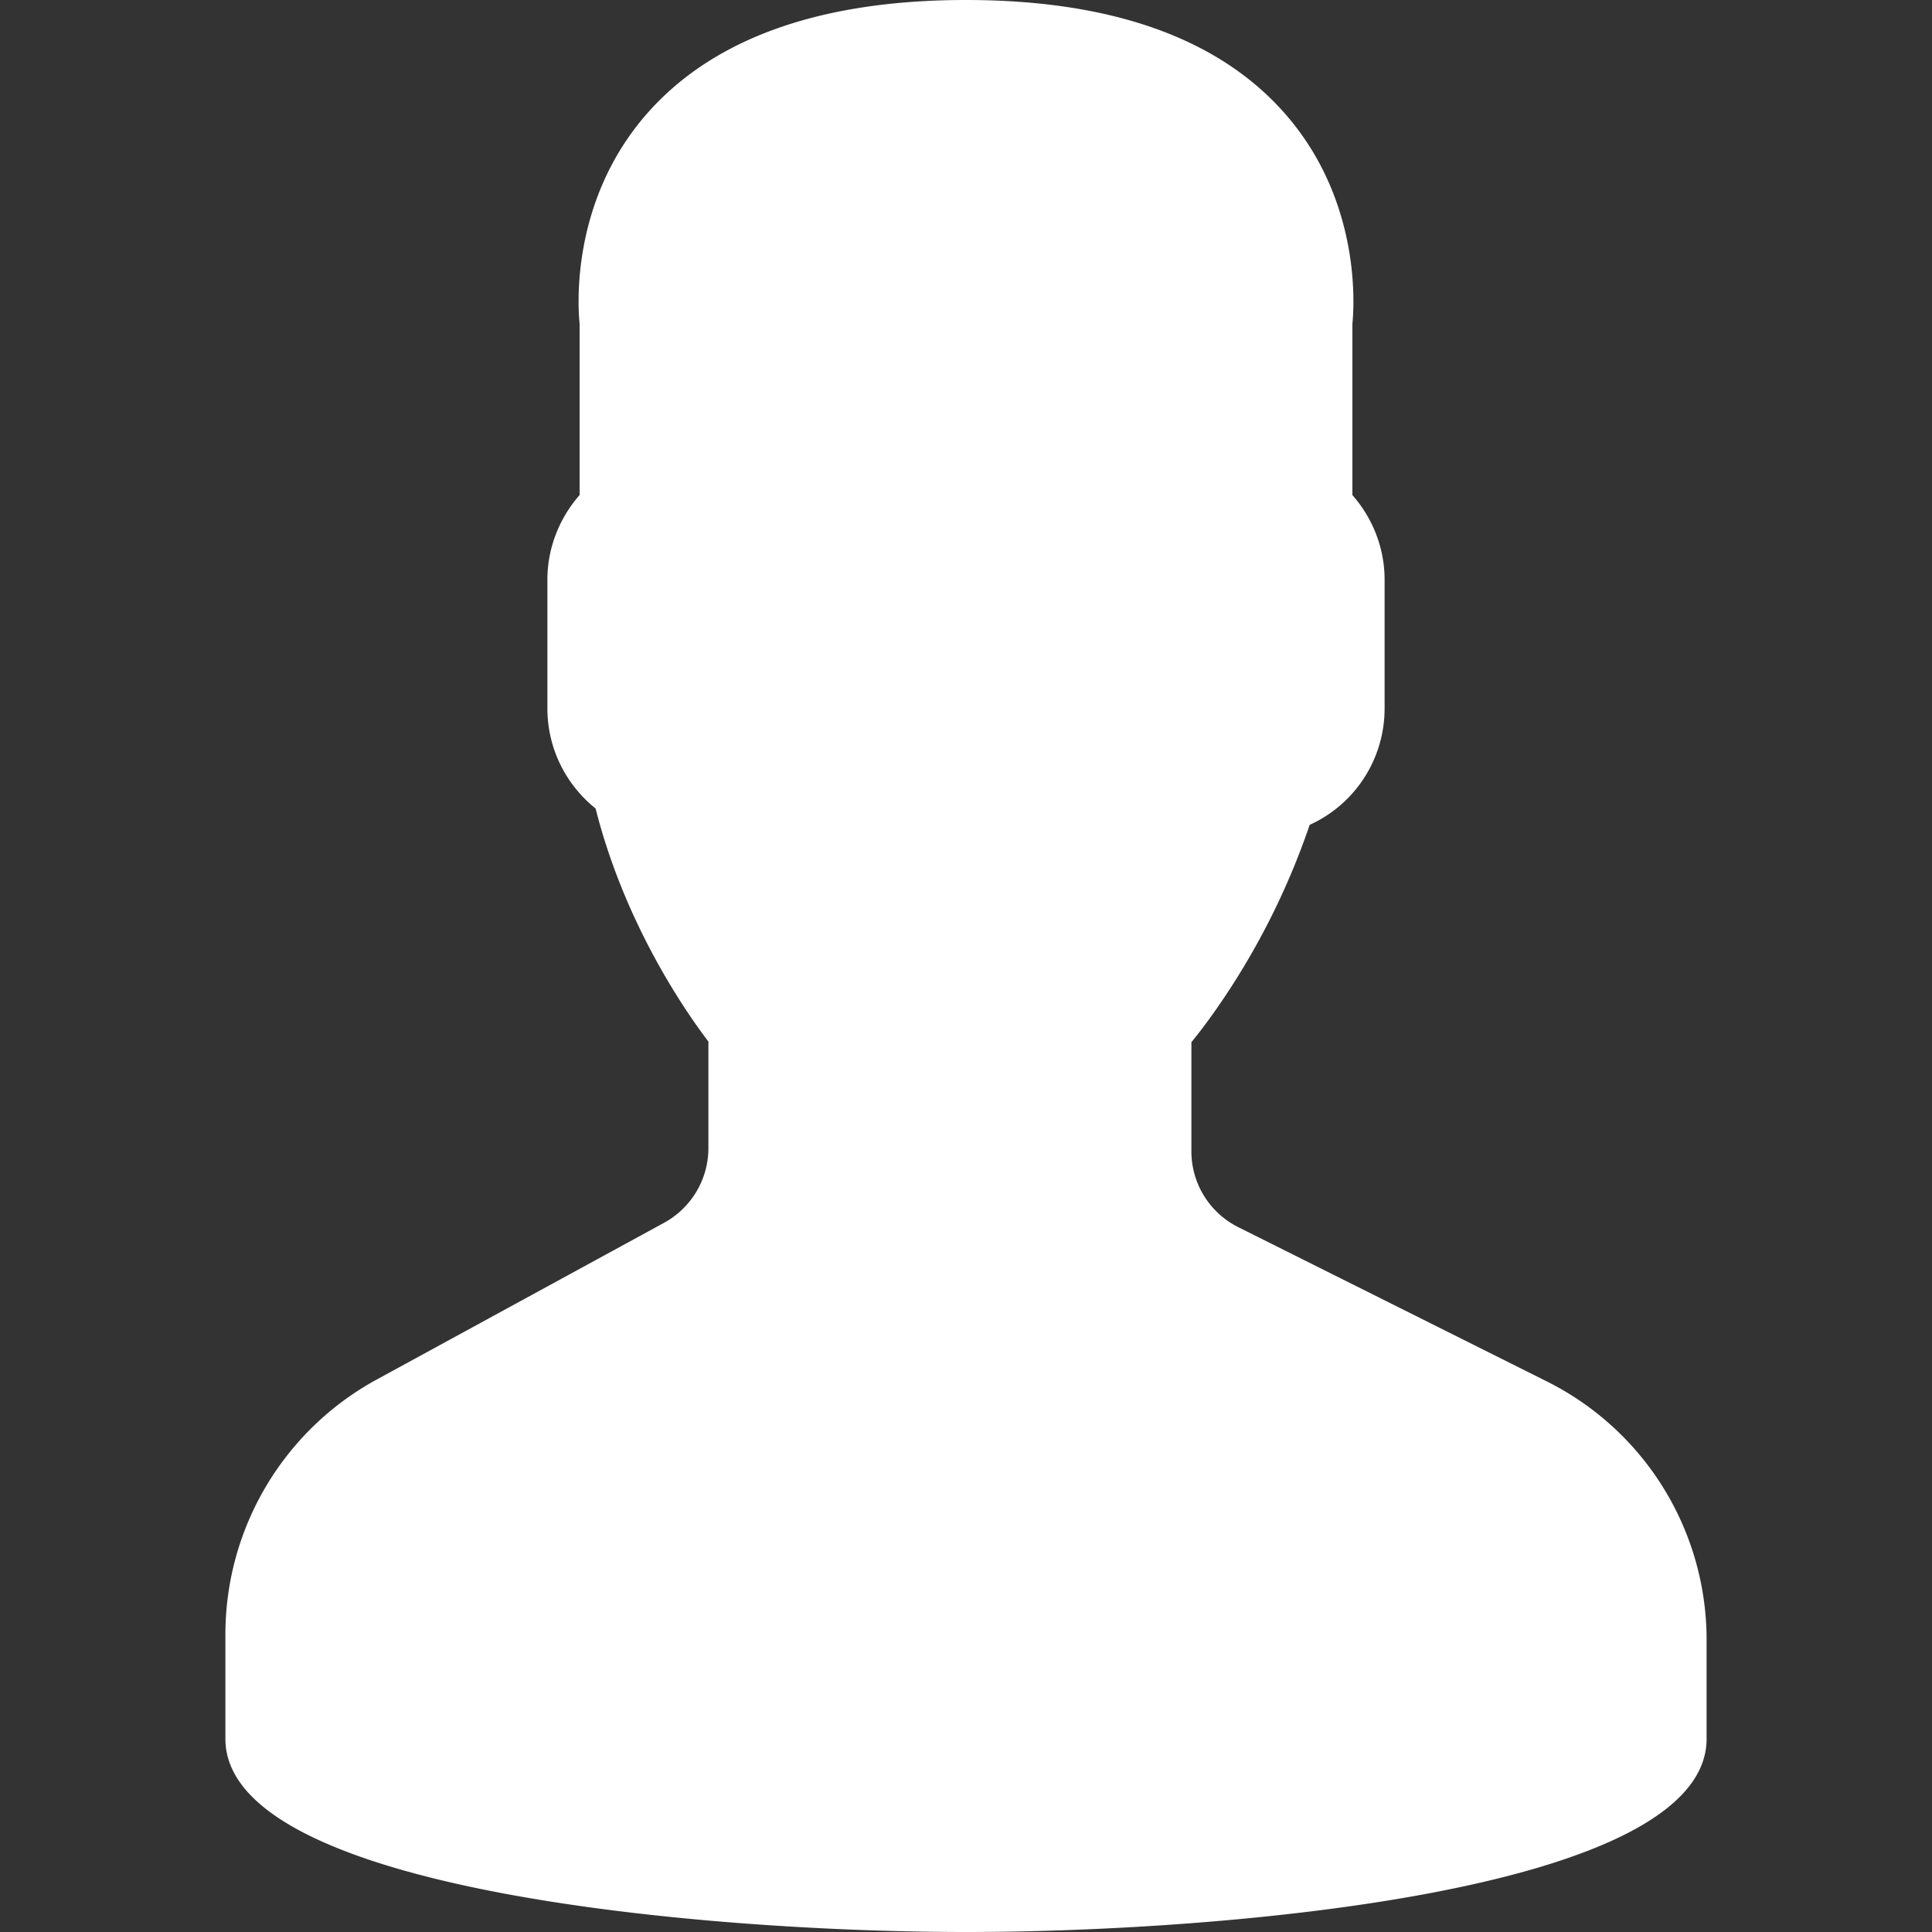 <svg xmlns="http://www.w3.org/2000/svg" xmlns:xlink="http://www.w3.org/1999/xlink" width="512" height="512" viewBox="0 0 60 60"><rect x="0" y="0" width="60" height="60" fill="#333333" stroke="none"/><g><path fill="#FFF" d="M48.014 42.889l-9.553-4.776A2.63 2.63 0 0137 35.748v-3.381c.229-.28.47-.599.719-.951a22.886 22.886 0 002.954-5.799A3.968 3.968 0 0043 22v-4c0-.963-.36-1.896-1-2.625v-5.319c.056-.55.276-3.824-2.092-6.525C37.854 1.188 34.521 0 30 0s-7.854 1.188-9.908 3.53C17.724 6.231 17.944 9.506 18 10.056v5.319c-.64.729-1 1.662-1 2.625v4c0 1.217.553 2.352 1.497 3.109.916 3.627 2.833 6.36 3.503 7.237v3.309c0 .968-.528 1.856-1.377 2.32l-8.921 4.866A9.018 9.018 0 007 50.762V54c0 4.746 15.045 6 23 6s23-1.254 23-6v-3.043a8.973 8.973 0 00-4.986-8.068z" class="active-path" data-old_color="#000000" data-original="#000000"/></g></svg>
